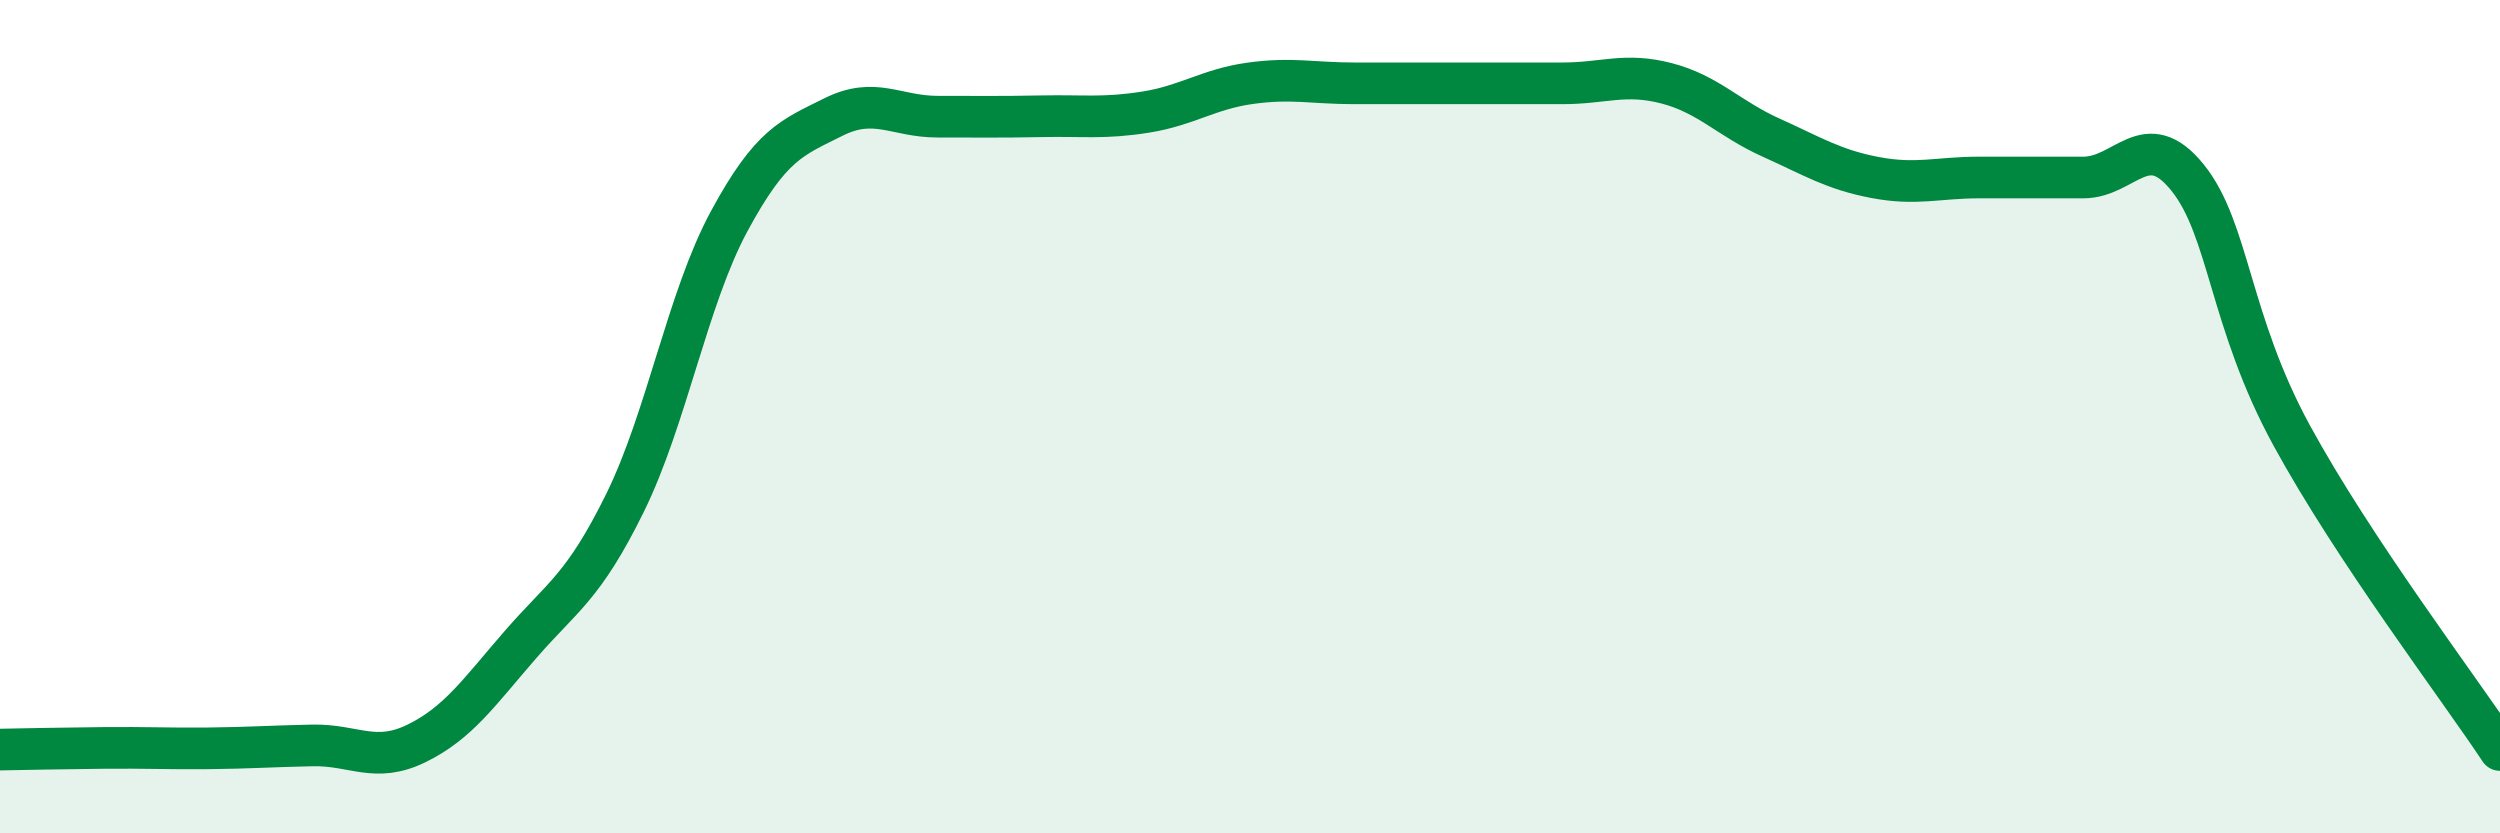 
    <svg width="60" height="20" viewBox="0 0 60 20" xmlns="http://www.w3.org/2000/svg">
      <path
        d="M 0,17.99 C 0.5,17.98 1.5,17.96 2.5,17.95 C 3.5,17.94 4,17.97 5,17.96 C 6,17.95 6.5,17.91 7.5,17.89 C 8.5,17.87 9,18.33 10,17.84 C 11,17.35 11.5,16.61 12.5,15.46 C 13.5,14.31 14,14.1 15,12.07 C 16,10.04 16.5,7.16 17.5,5.31 C 18.5,3.46 19,3.31 20,2.81 C 21,2.31 21.5,2.8 22.5,2.8 C 23.5,2.8 24,2.81 25,2.79 C 26,2.77 26.5,2.85 27.5,2.69 C 28.5,2.53 29,2.14 30,2 C 31,1.86 31.5,2 32.5,2 C 33.5,2 34,2 35,2 C 36,2 36.5,2 37.5,2 C 38.5,2 39,1.74 40,2 C 41,2.26 41.5,2.85 42.5,3.3 C 43.5,3.75 44,4.07 45,4.26 C 46,4.45 46.5,4.26 47.5,4.26 C 48.5,4.26 49,4.26 50,4.26 C 51,4.26 51.5,3.02 52.5,4.26 C 53.5,5.5 53.5,7.7 55,10.45 C 56.5,13.2 59,16.49 60,18L60 20L0 20Z"
        fill="#008740"
        opacity="0.1"
        stroke-linecap="round"
        stroke-linejoin="round"
      />
      <path
        d="M 0,17.99 C 0.5,17.98 1.5,17.96 2.5,17.95 C 3.5,17.94 4,17.97 5,17.96 C 6,17.95 6.5,17.91 7.5,17.89 C 8.5,17.87 9,18.33 10,17.84 C 11,17.35 11.5,16.61 12.5,15.46 C 13.5,14.31 14,14.1 15,12.07 C 16,10.04 16.5,7.16 17.5,5.31 C 18.5,3.46 19,3.31 20,2.81 C 21,2.31 21.5,2.8 22.5,2.8 C 23.5,2.8 24,2.81 25,2.79 C 26,2.77 26.5,2.85 27.5,2.69 C 28.5,2.53 29,2.14 30,2 C 31,1.86 31.5,2 32.5,2 C 33.5,2 34,2 35,2 C 36,2 36.5,2 37.5,2 C 38.5,2 39,1.74 40,2 C 41,2.26 41.5,2.85 42.5,3.3 C 43.5,3.75 44,4.07 45,4.26 C 46,4.45 46.5,4.26 47.5,4.26 C 48.5,4.26 49,4.26 50,4.26 C 51,4.26 51.5,3.02 52.5,4.26 C 53.5,5.5 53.5,7.7 55,10.45 C 56.5,13.2 59,16.49 60,18"
        stroke="#008740"
        stroke-width="1"
        fill="none"
        stroke-linecap="round"
        stroke-linejoin="round"
      />
    </svg>
  